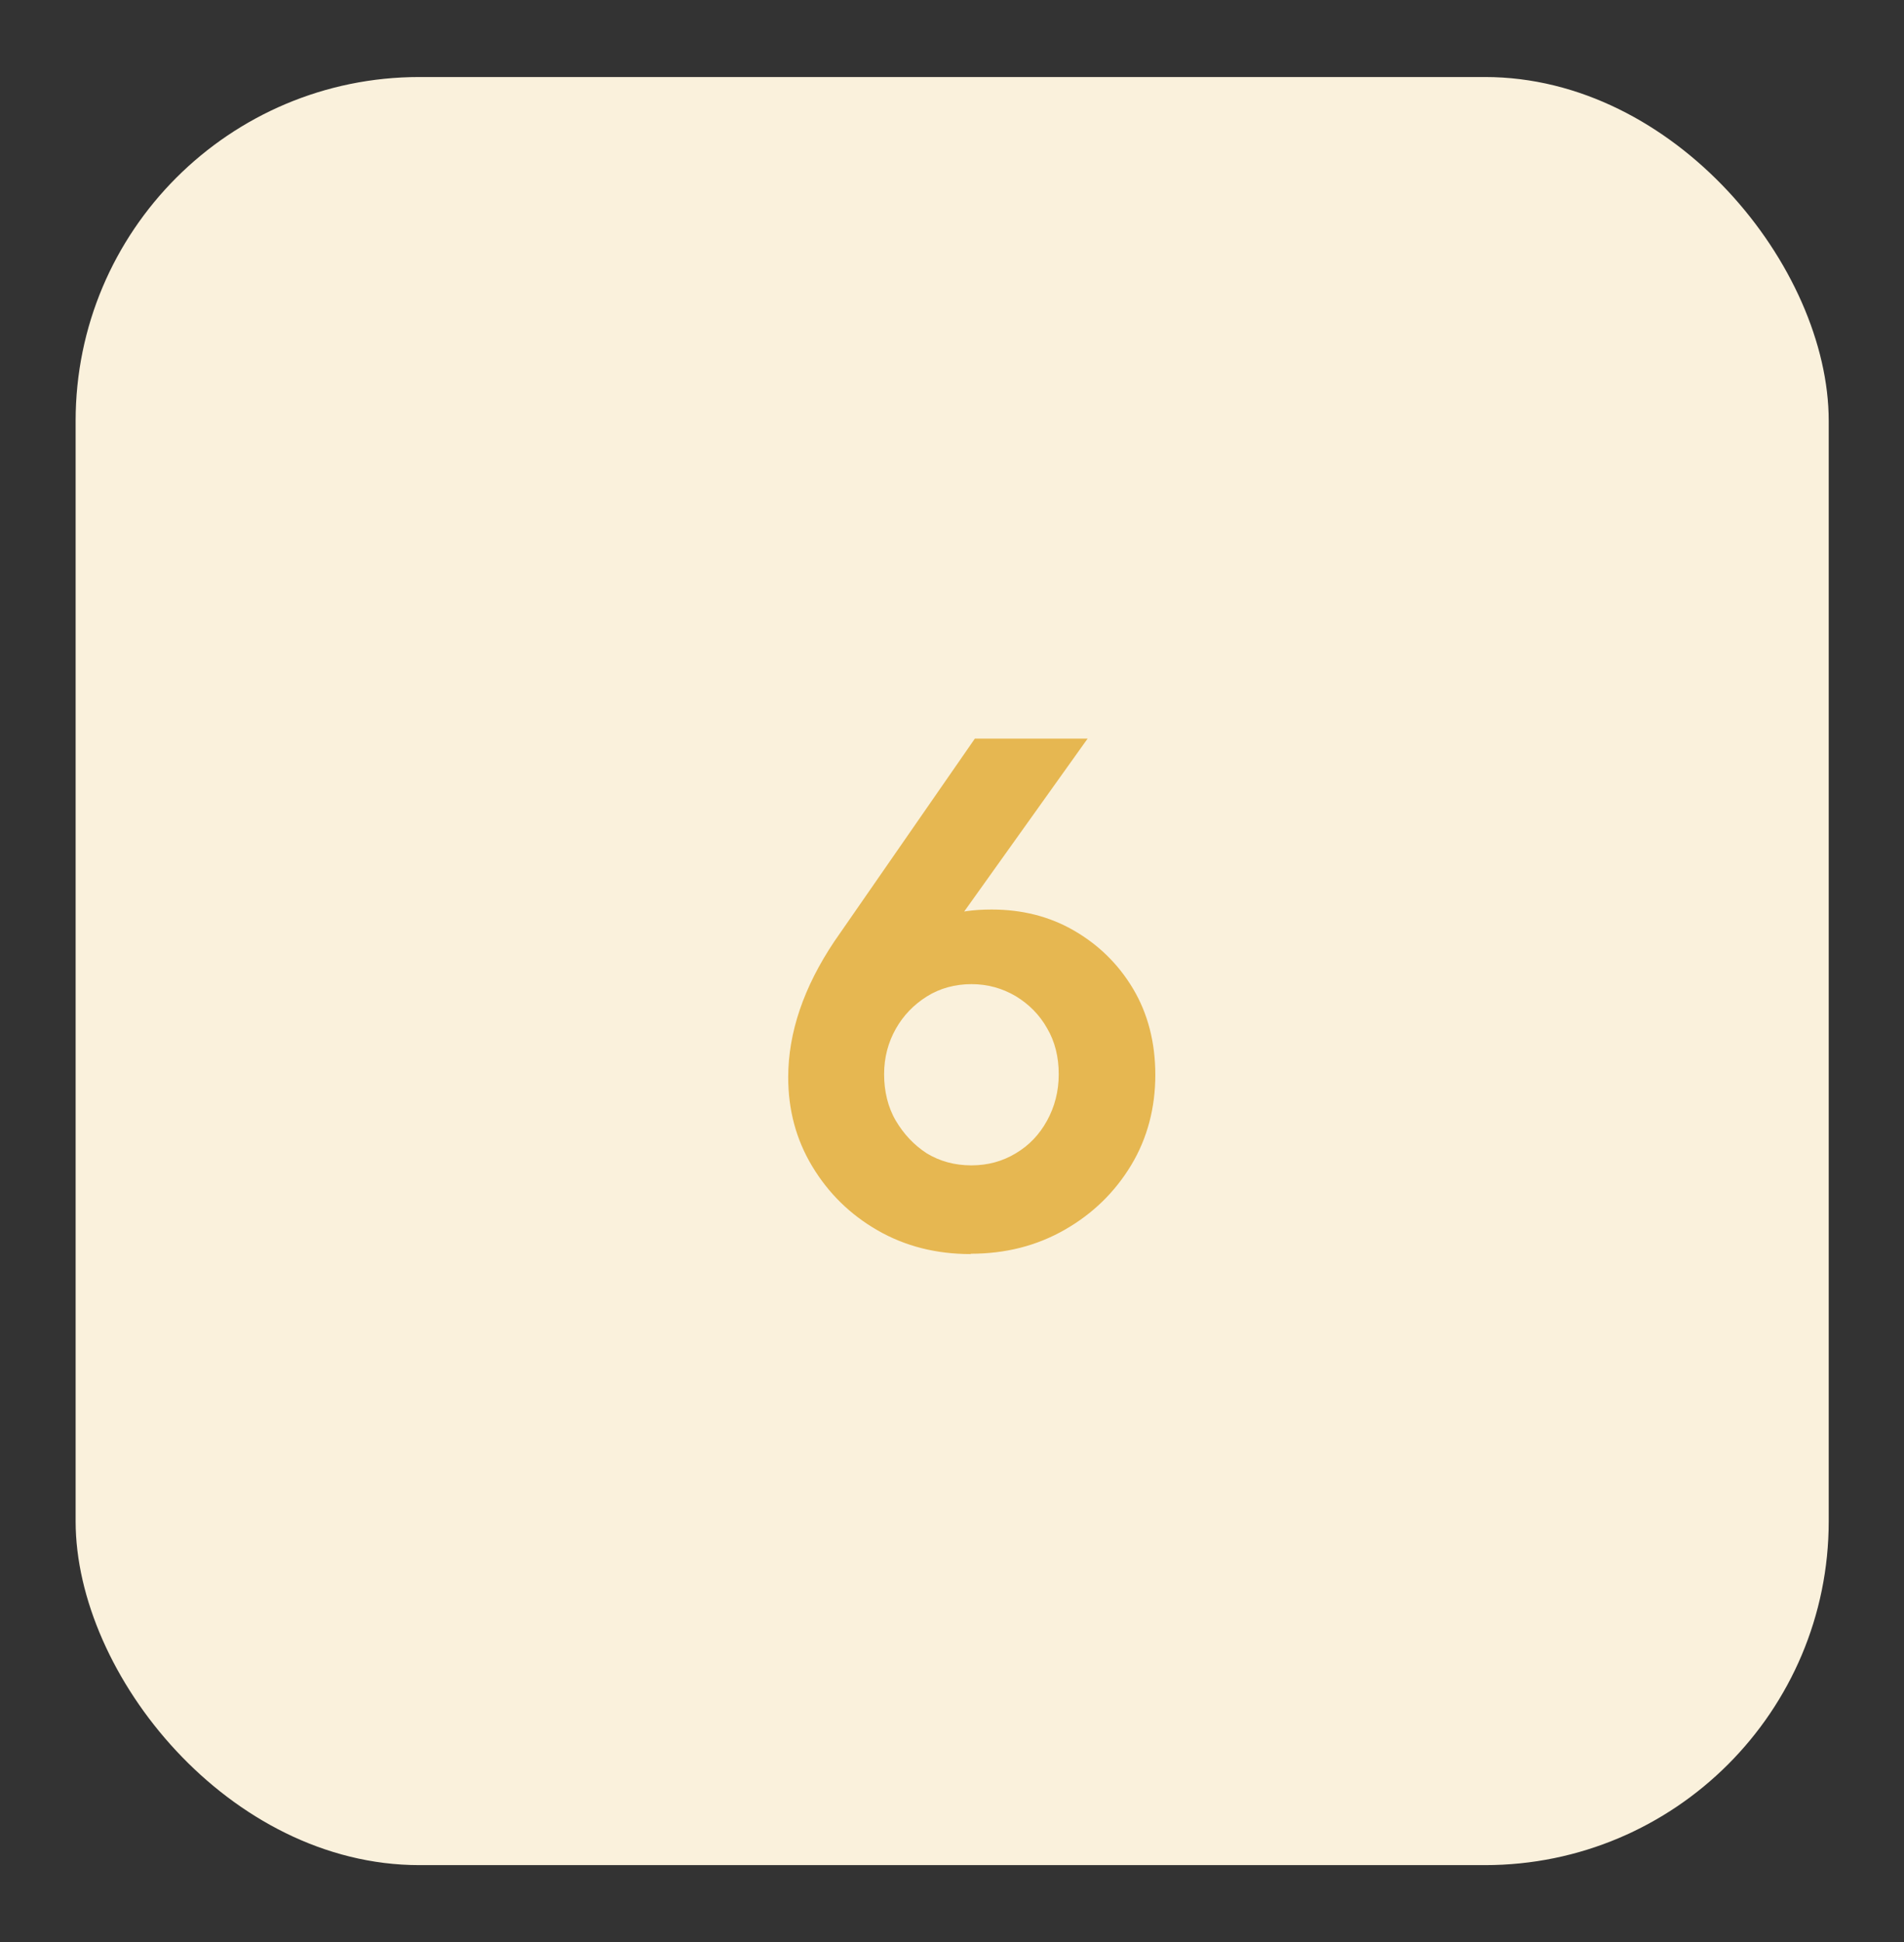 <svg xmlns="http://www.w3.org/2000/svg" id="Capa_1" data-name="Capa 1" viewBox="0 0 55.39 56.48"><rect x="0" y="0" width="55.39" height="56.48" fill="#333333" stroke="none"/><defs><style>      .cls-1 {        fill: #faf1dc;      }      .cls-2 {        fill: #e6b751;      }      .cls-3 {        isolation: isolate;      }    </style></defs><g id="Rect&#xE1;ngulo_1610" data-name="Rect&#xE1;ngulo 1610"><rect class="cls-1" x="2.2" y="2.24" width="51" height="52" rx="10" ry="10"></rect></g><g id="_6" data-name=" 6" class="cls-3"><g class="cls-3"><path class="cls-2" d="M28.24,36.47c-1.01,0-1.91-.23-2.71-.69-.8-.46-1.43-1.08-1.9-1.86-.47-.78-.7-1.64-.7-2.59,0-1.3.45-2.62,1.34-3.95l4.09-5.9h3.28l-4.47,6.26-1.05.31c.15-.34.34-.62.57-.86.22-.24.51-.42.85-.55.34-.13.78-.19,1.31-.19.88,0,1.68.2,2.39.61.71.41,1.29.97,1.72,1.69.43.72.65,1.56.65,2.51s-.23,1.84-.7,2.62c-.47.78-1.11,1.41-1.93,1.88-.82.47-1.73.7-2.74.7ZM28.26,33.89c.48,0,.91-.12,1.29-.35.39-.23.69-.55.91-.95.22-.4.34-.85.34-1.35s-.11-.95-.34-1.34c-.22-.39-.53-.7-.91-.93-.39-.23-.82-.35-1.29-.35s-.92.12-1.3.36-.68.55-.9.94c-.22.39-.34.83-.34,1.32s.11.96.34,1.35.53.71.9.95c.38.23.81.35,1.3.35Z"></path></g></g></svg>